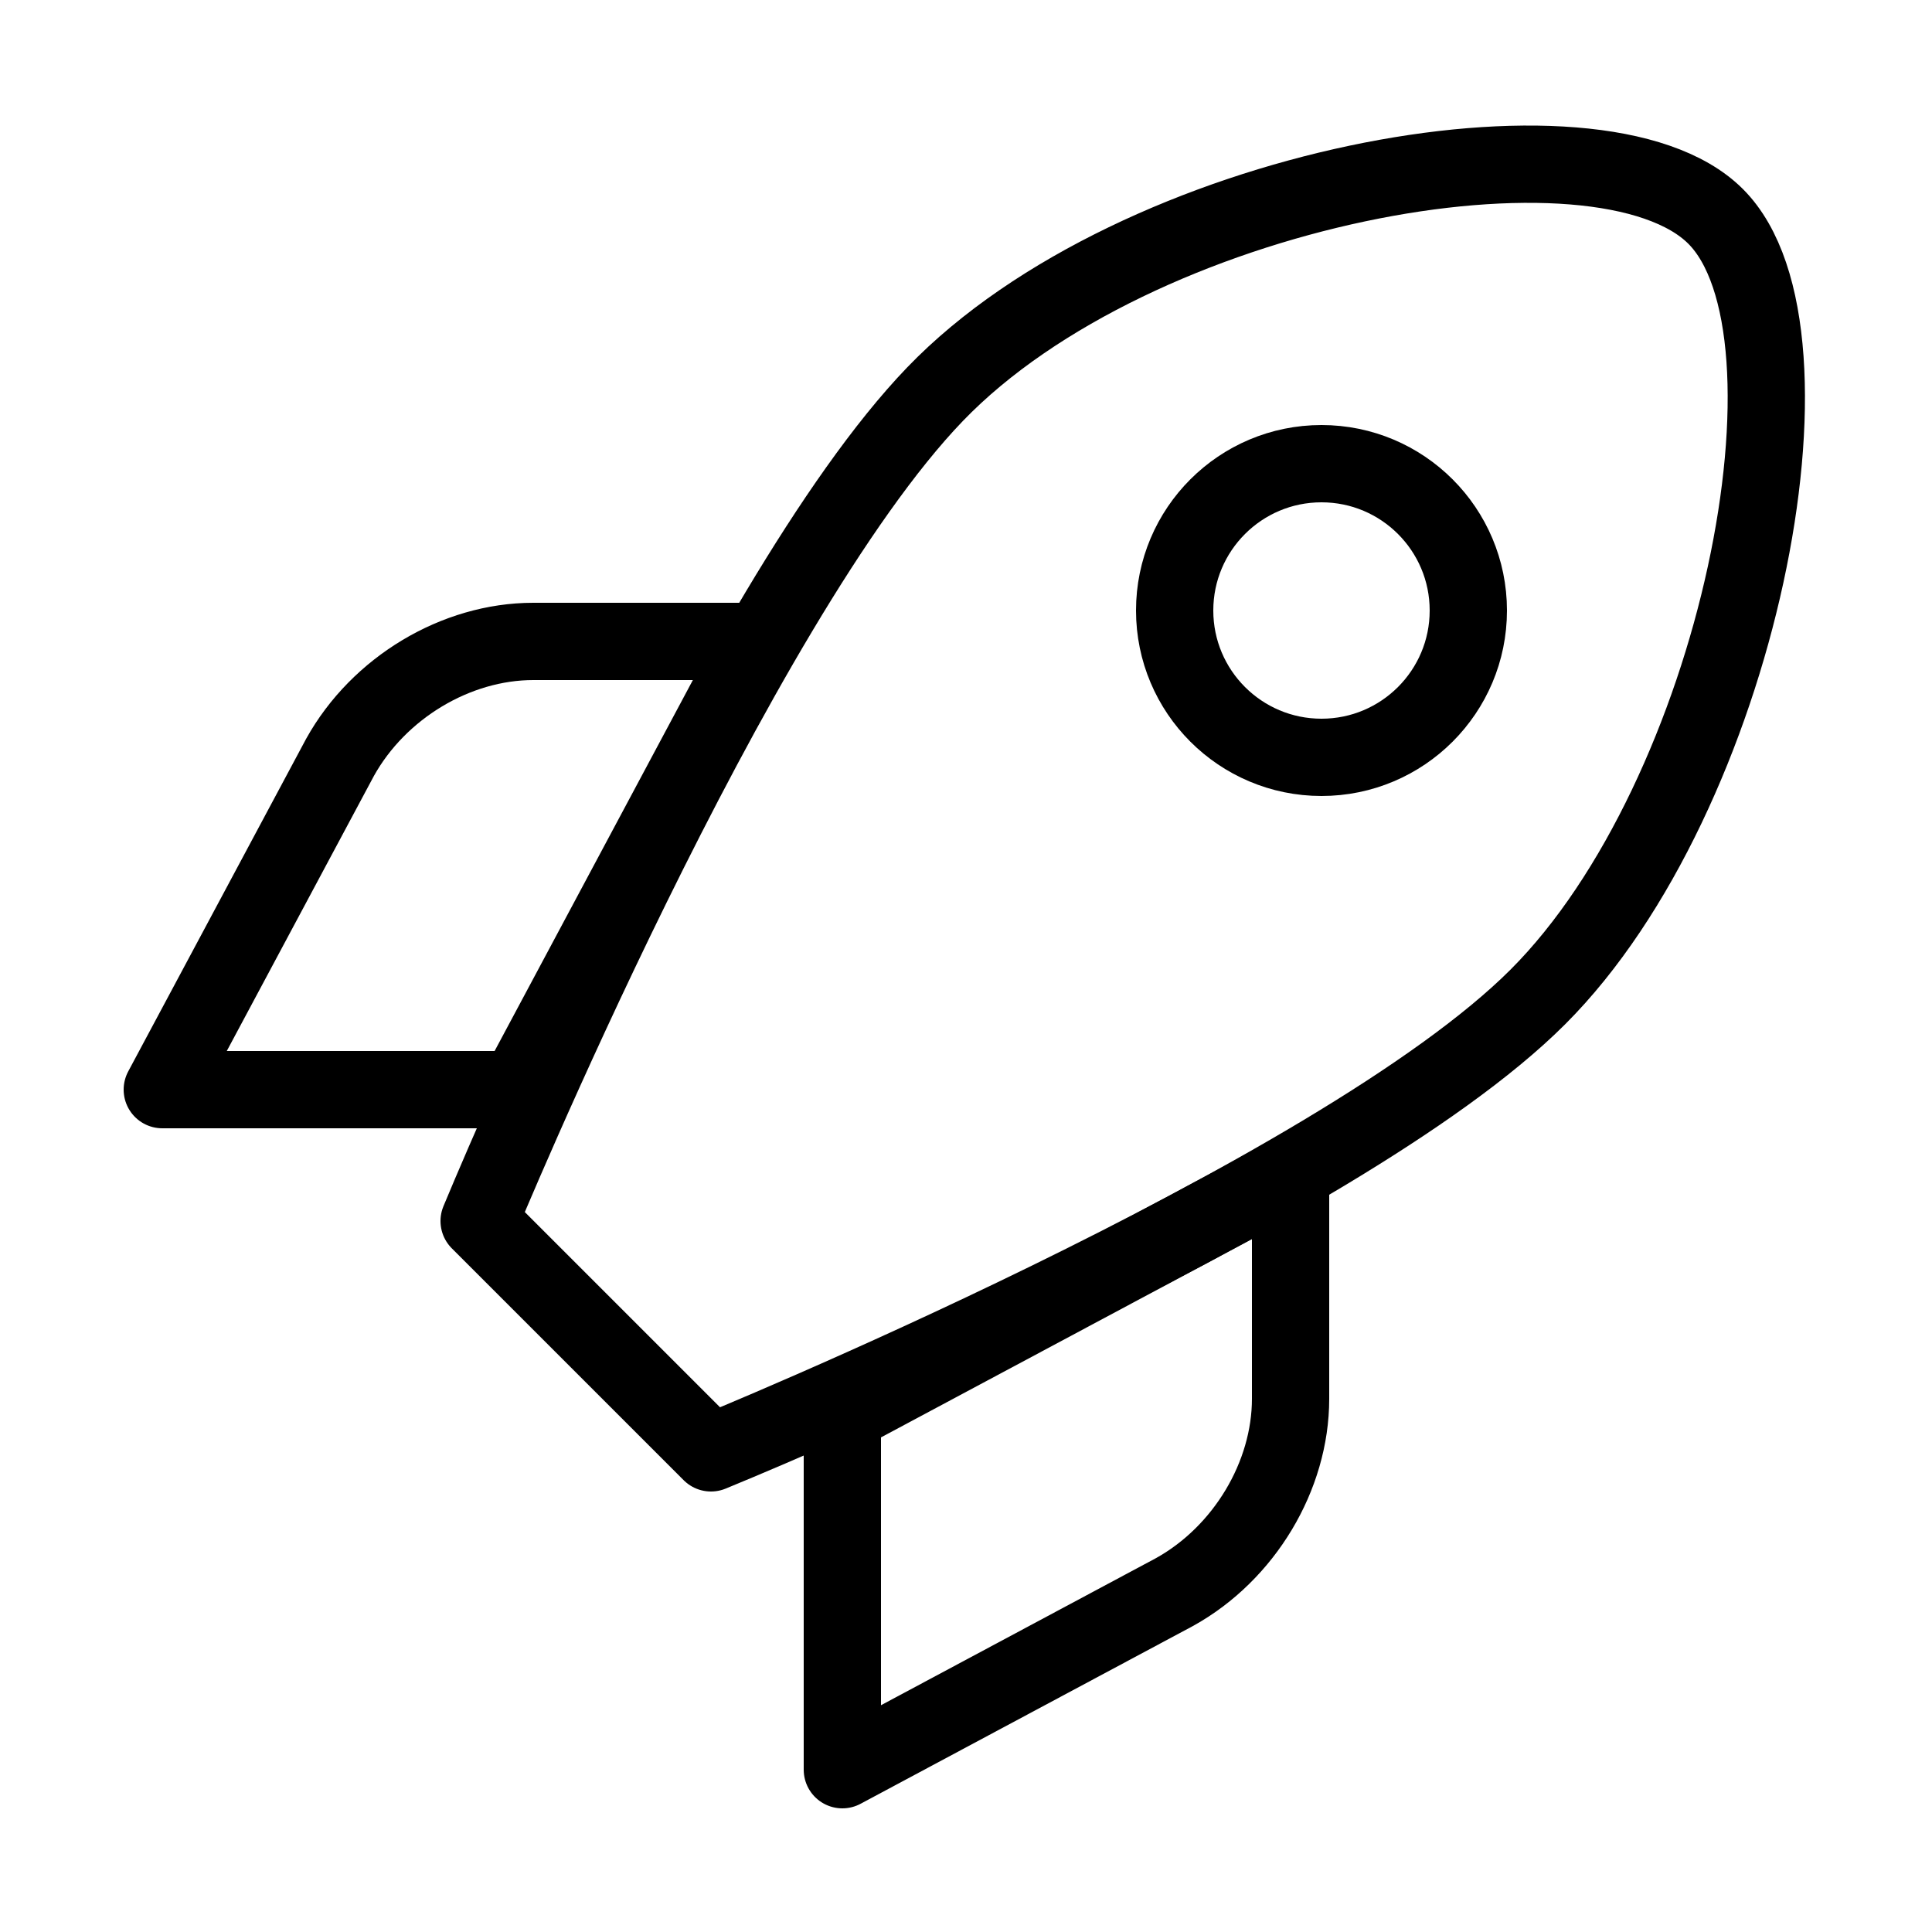 <svg viewBox="0 0 25 25" version="1.1" height="8.8mm" width="8.8mm" xmlns="http://www.w3.org/2000/svg" id="Layer_1">
  
  <path stroke-linejoin="round" stroke-linecap="round" stroke="#000" fill="none" d="M22.2,2.8c1.5,1.5.3,7.5-2.3,10.1s-10.7,5.9-10.7,5.9l-3-3s3.3-8,5.9-10.7,8.6-3.8,10.1-2.3"></path>
  <path stroke-linejoin="round" stroke-linecap="round" stroke="#000" fill="none" d="M9.8,8.3l-3.1,5.8H2.1l2.3-4.3c.5-.9,1.5-1.5,2.5-1.5h2.9Z"></path>
  <path stroke-linejoin="round" stroke-linecap="round" stroke="#000" fill="none" d="M16.7,15.2l-5.8,3.1v4.6l4.3-2.3c.9-.5,1.5-1.5,1.5-2.5v-2.9Z"></path>
  <circle stroke-linejoin="round" stroke-linecap="round" stroke="#000" fill="none" r="1.9" cy="7.9" cx="17.1"></circle>
</svg>